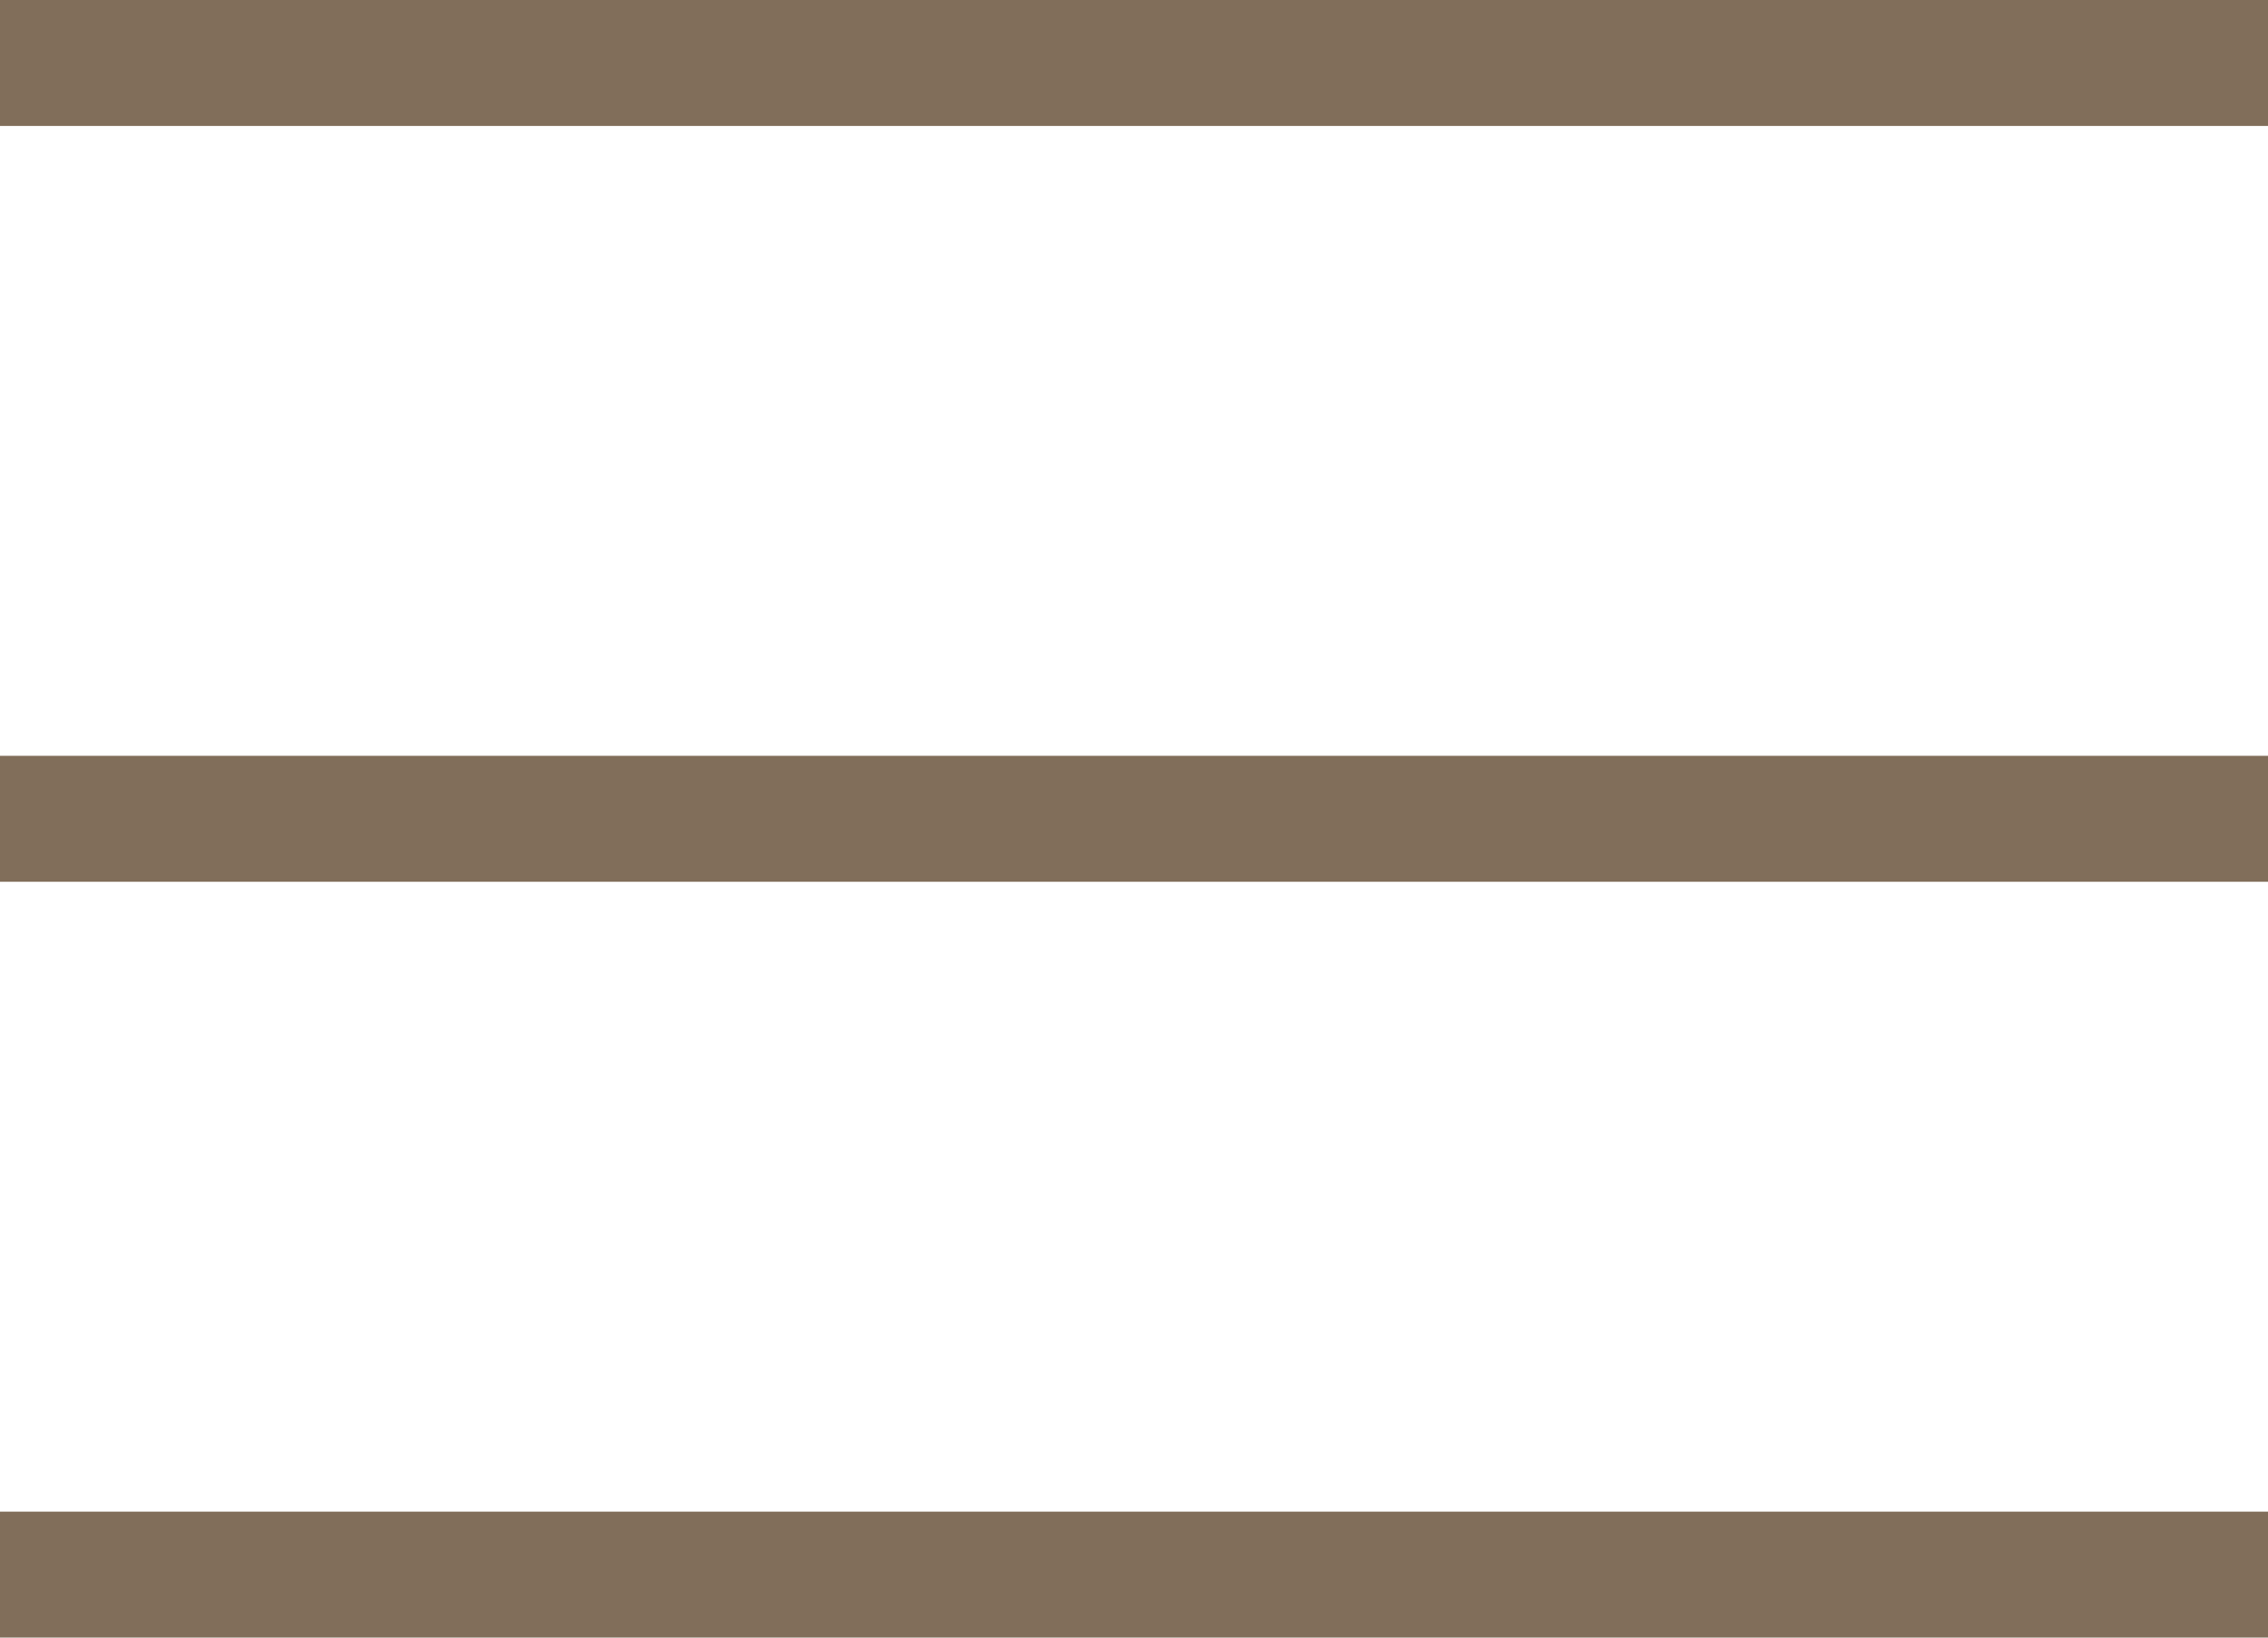 <?xml version="1.0" encoding="UTF-8"?> <svg xmlns="http://www.w3.org/2000/svg" width="18" height="13" viewBox="0 0 18 13" fill="none"><path d="M0 13V12H18V13H0ZM0 7V6H18V7H0ZM0 1V0H18V1H0Z" fill="#816E5A"></path></svg> 